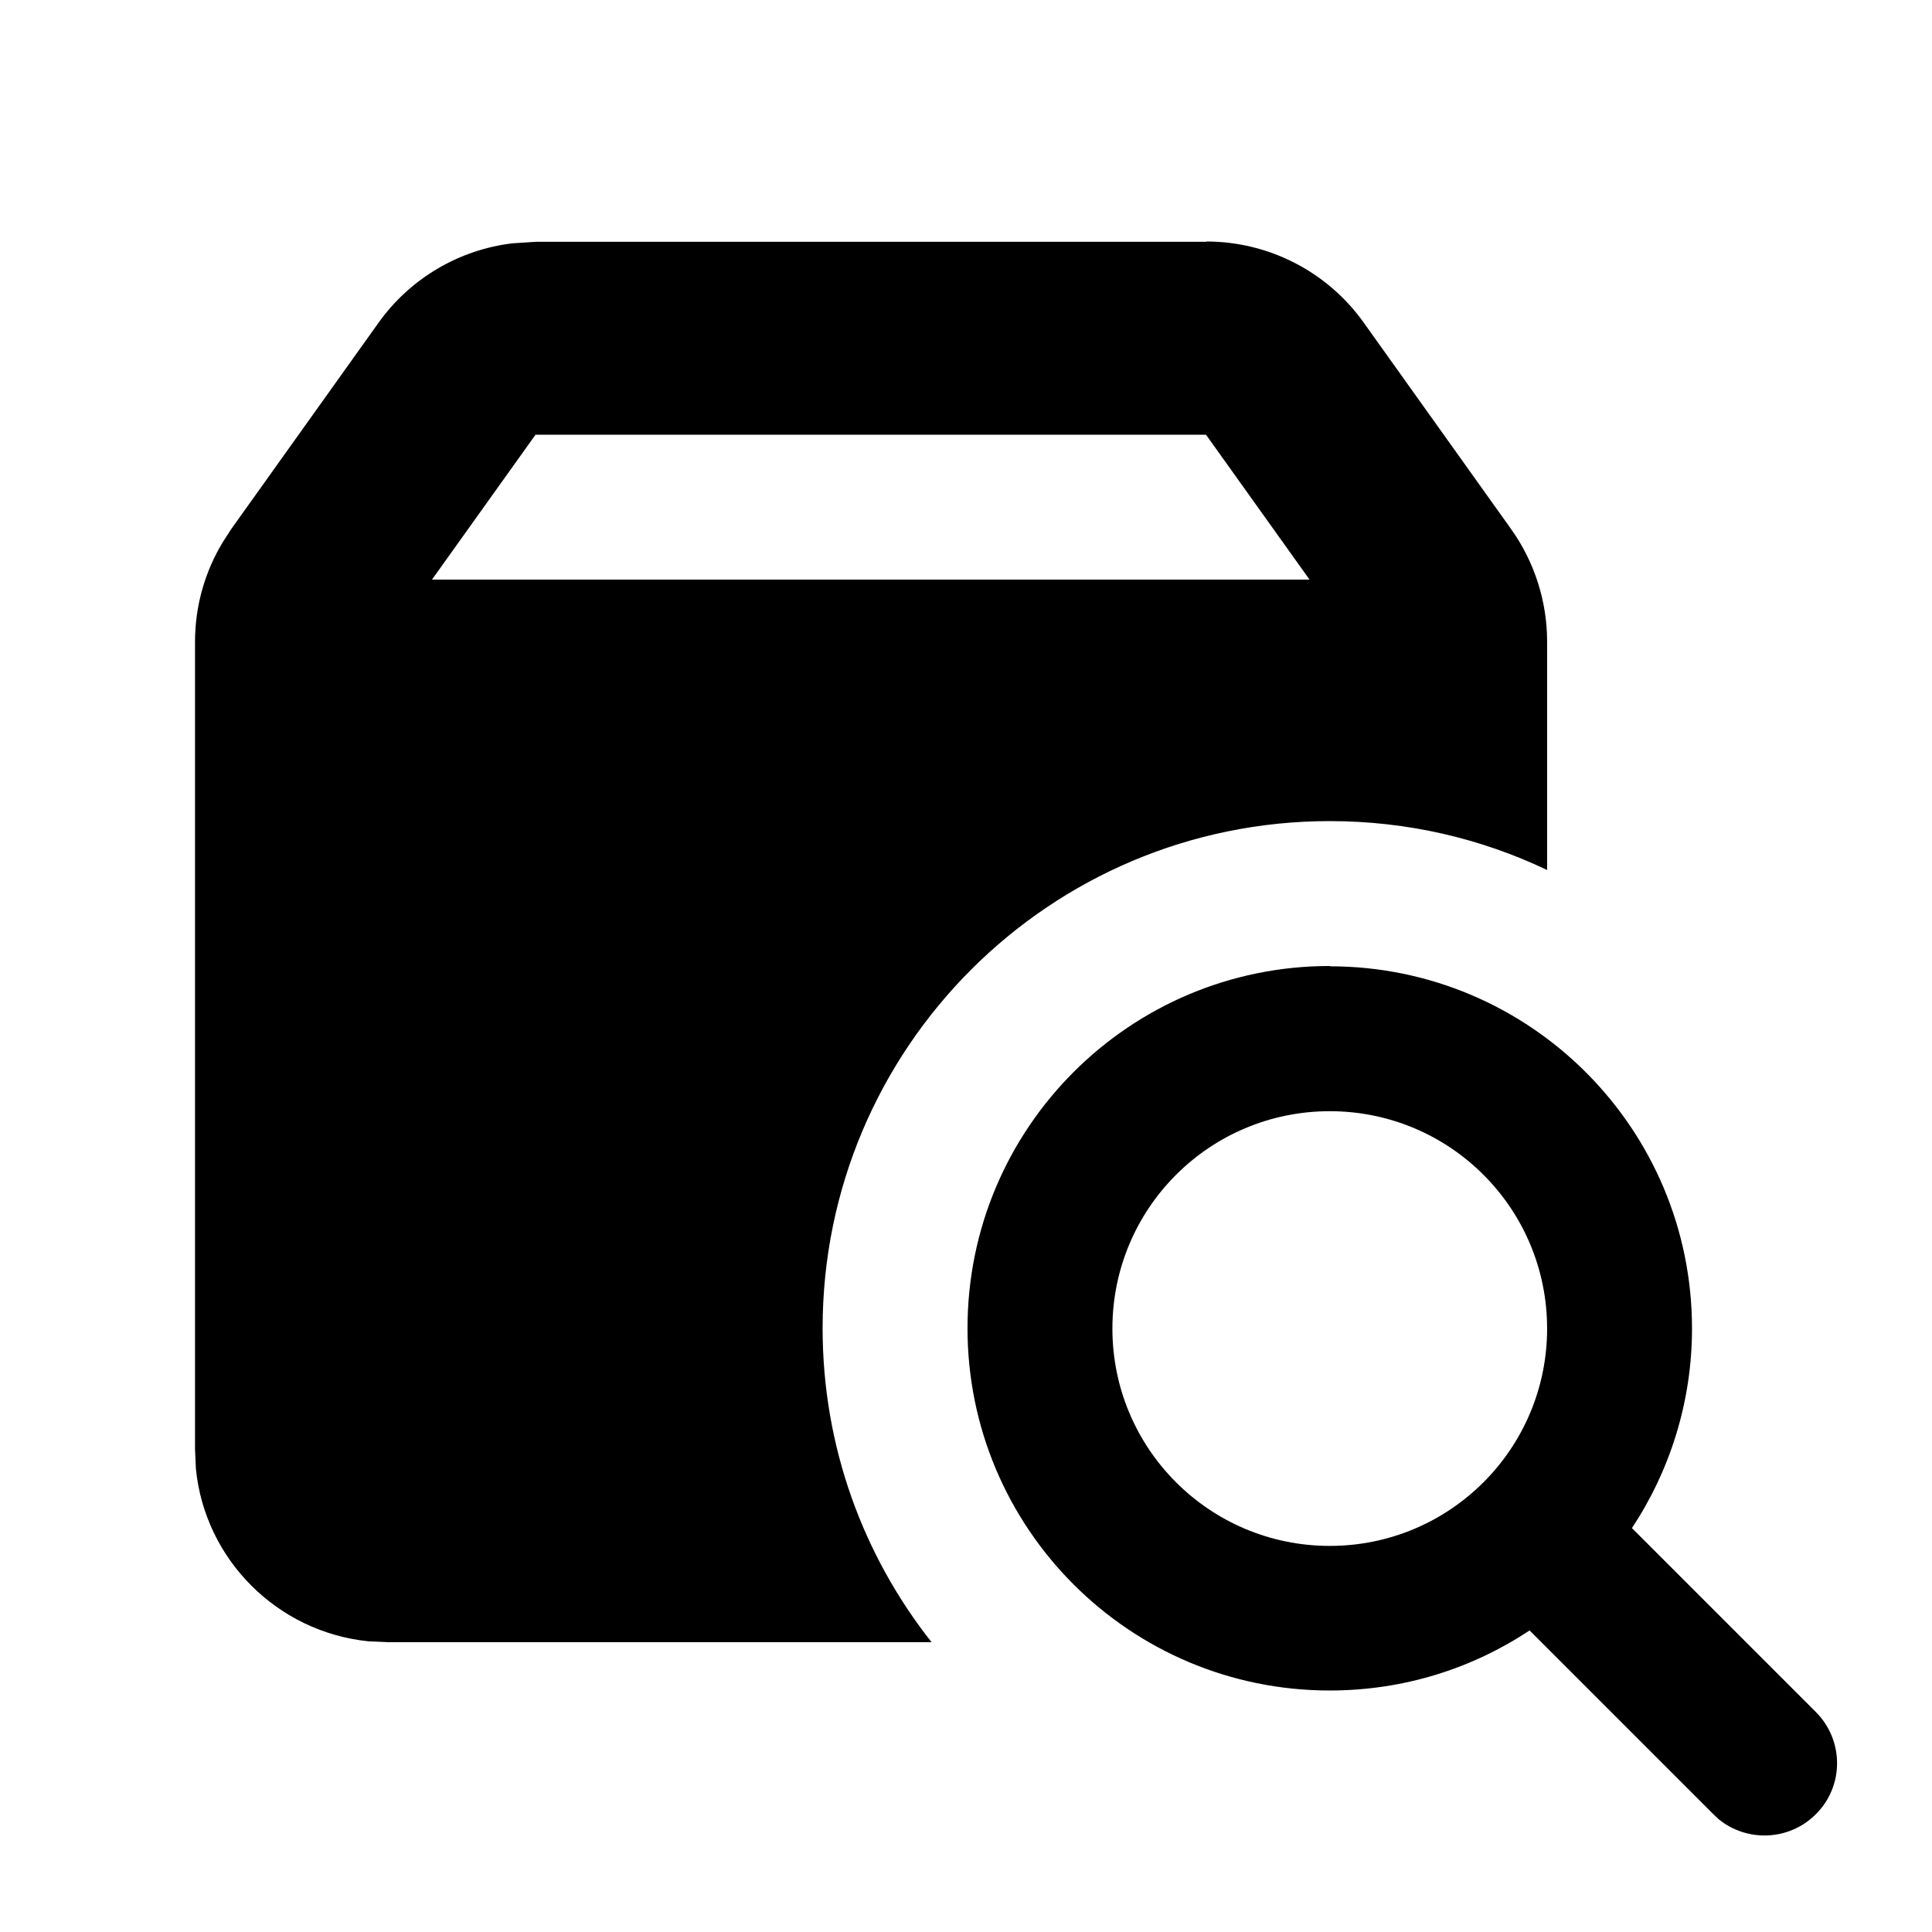 <svg xmlns="http://www.w3.org/2000/svg" viewBox="0 0 640 640"><!--! Font Awesome Pro 7.1.0 by @fontawesome - https://fontawesome.com License - https://fontawesome.com/license (Commercial License) Copyright 2025 Fonticons, Inc. --><path fill="currentColor" d="M440.5 320.1C506.8 320.1 560.5 373.8 560.5 440.1C560.5 464.5 553.1 487.3 540.6 506.2L601.5 567.1C610.9 576.5 610.9 591.7 601.5 601C592.7 609.8 578.8 610.3 569.4 602.7L567.6 601L506.7 540.1C487.7 552.7 465 560 440.5 560C374.2 560 320.5 506.3 320.5 440C320.5 373.7 374.2 320 440.5 320zM399.6 80C420.3 80 439.7 90 451.7 106.8L500.6 175.3C508.3 186.1 512.5 199.2 512.5 212.5L512.5 288.2C490.7 277.8 466.3 272 440.5 272C347.7 272 272.5 347.2 272.5 440C272.5 479.3 286 515.4 308.6 544L128.5 544L122 543.7C91.9 540.6 67.9 516.7 64.9 486.6L64.6 480.1L64.6 212.6C64.6 200.9 67.8 189.5 73.8 179.6L76.5 175.4L125.4 106.9C135.9 92.2 152.1 82.7 169.8 80.6L177.5 80.1L399.6 80.1zM440.5 368.1C400.7 368.1 368.5 400.3 368.5 440.1C368.5 479.9 400.7 512.1 440.5 512.1C480.3 512.1 512.5 479.9 512.5 440.1C512.5 400.3 480.3 368.1 440.5 368.1zM143.1 192L433.8 192L399.5 144L177.4 144L143.1 192z"/></svg>